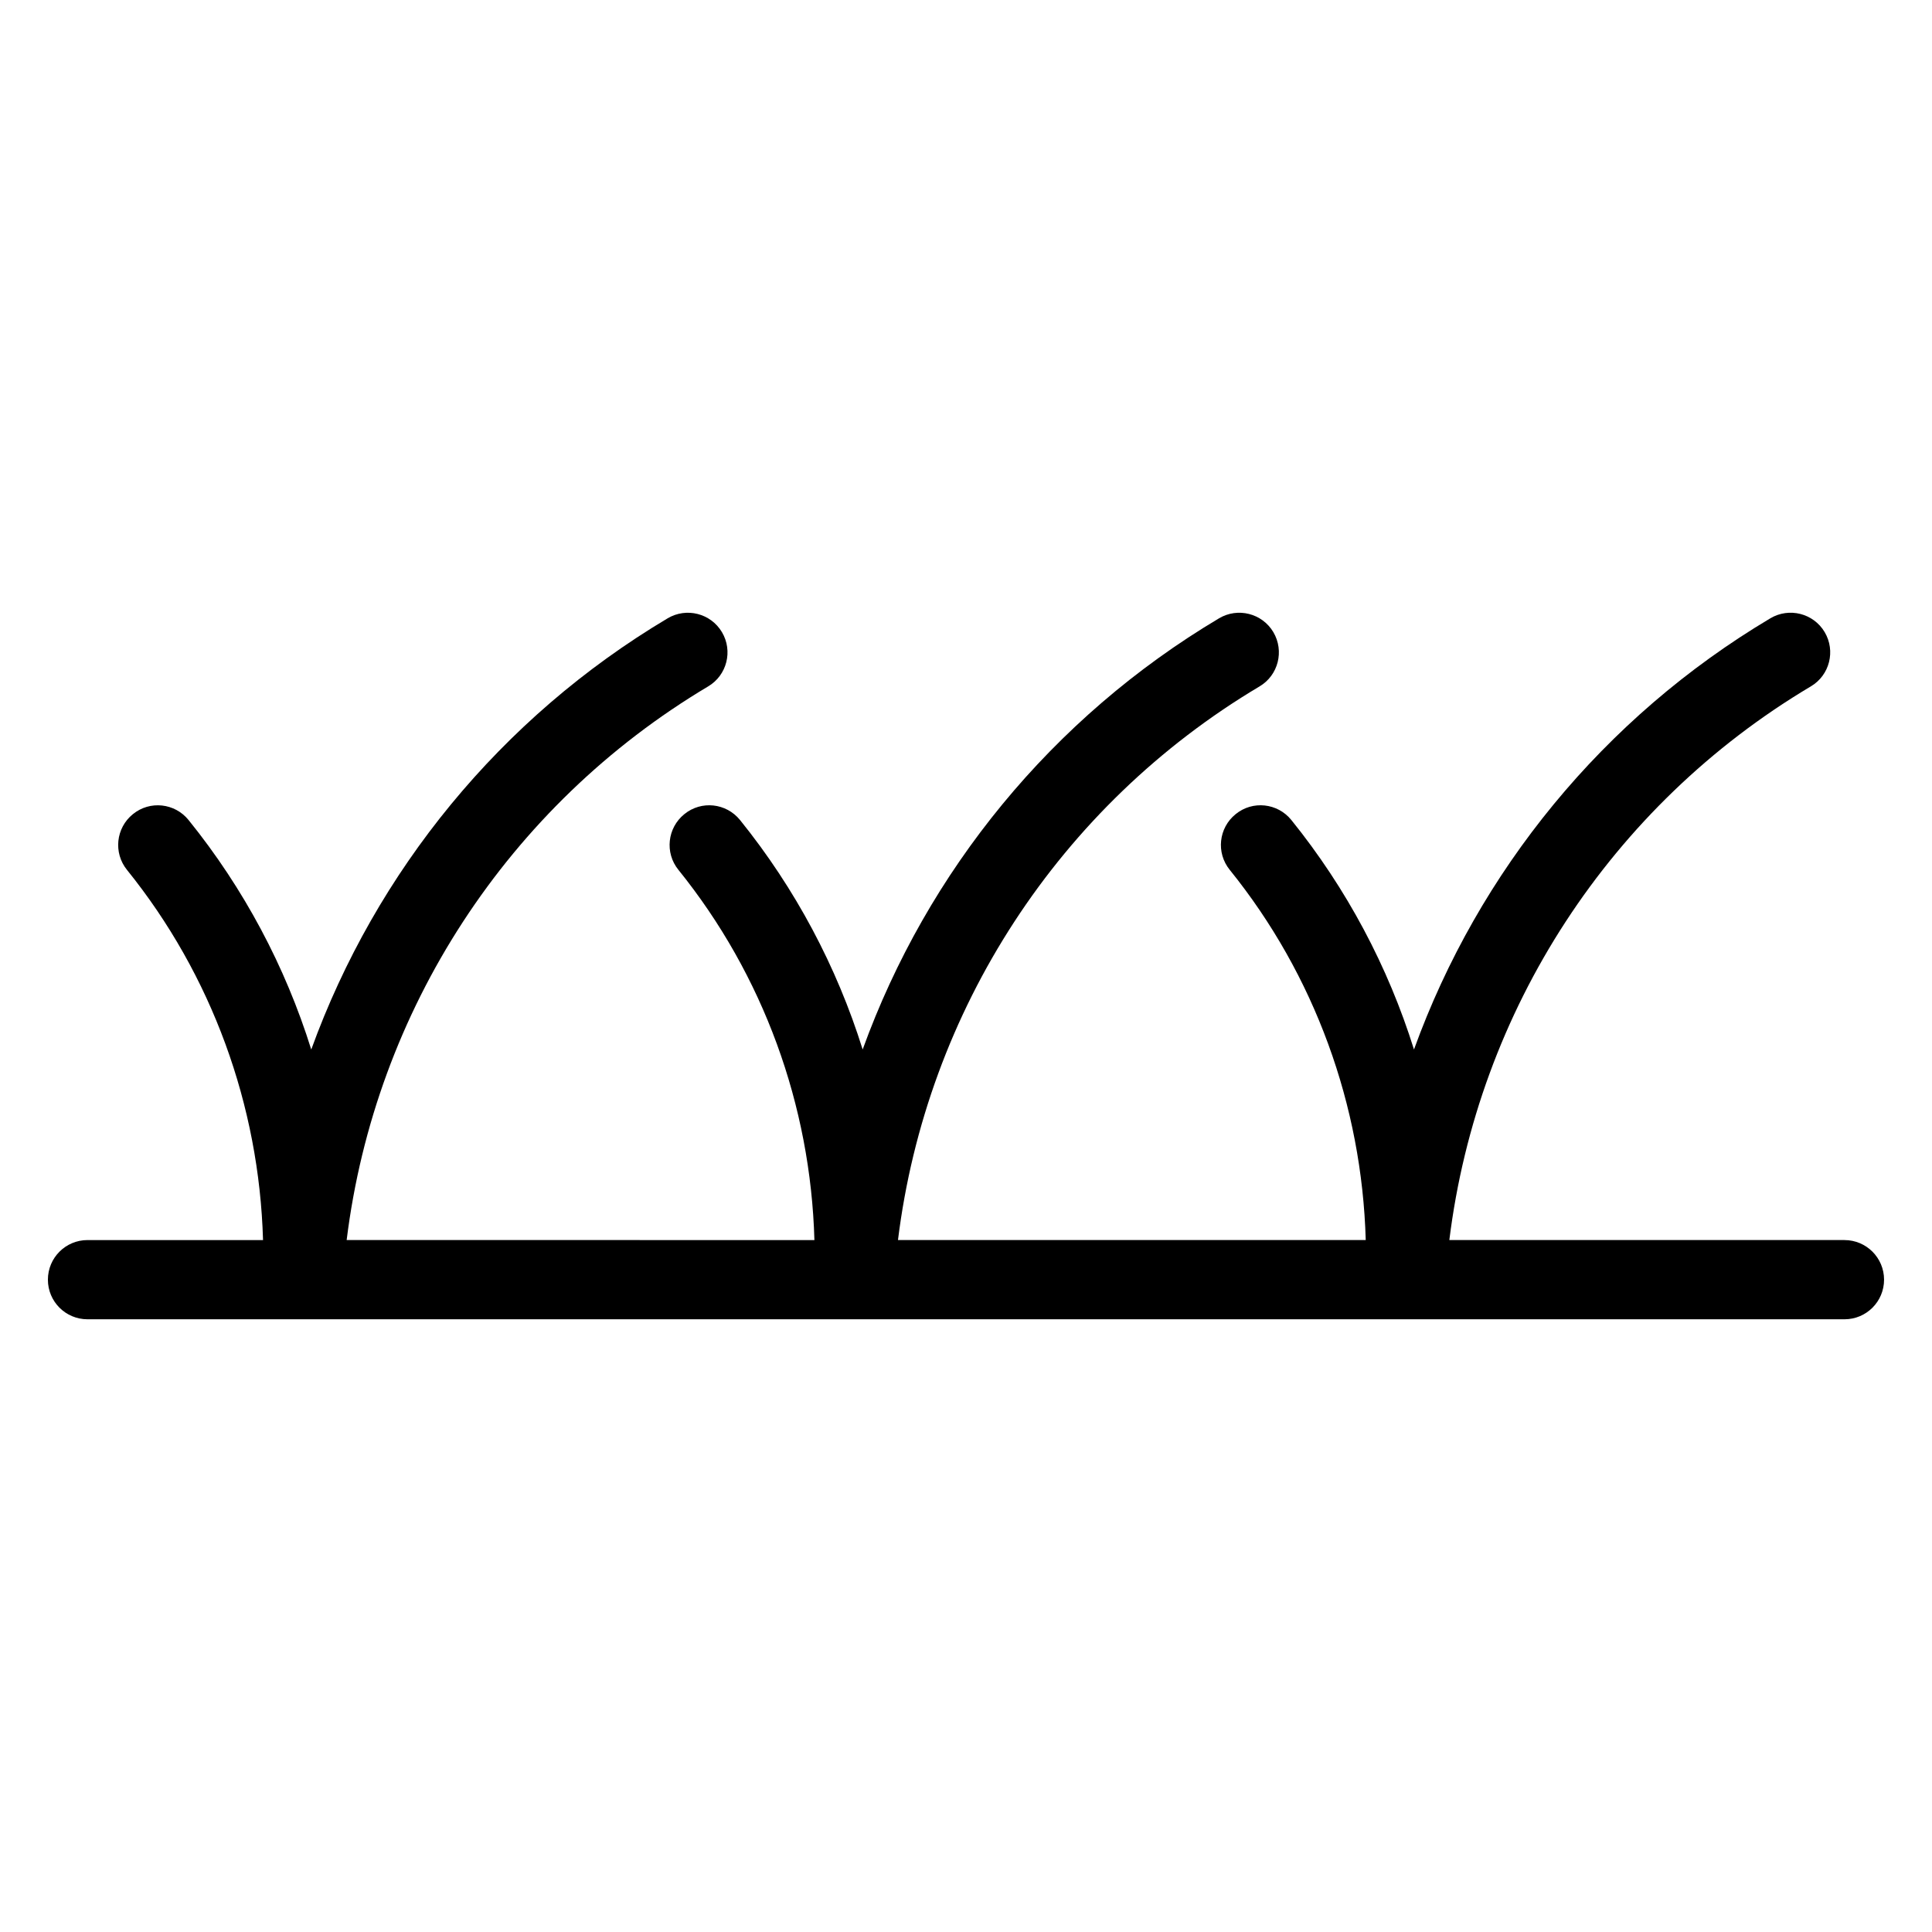 <?xml version="1.0" encoding="UTF-8"?>
<!-- Uploaded to: SVG Repo, www.svgrepo.com, Generator: SVG Repo Mixer Tools -->
<svg fill="#000000" width="800px" height="800px" version="1.1" viewBox="144 144 512 512" xmlns="http://www.w3.org/2000/svg">
 <path d="m632.8 472.62h-104.71c7.527-60.867 42.707-115.13 95.797-146.72 4.996-2.949 6.621-9.406 3.664-14.391-2.969-4.984-9.406-6.613-14.391-3.652-44.281 26.355-77.324 66.996-94.441 114.27-6.863-21.969-17.832-42.637-32.496-60.812-3.641-4.512-10.266-5.238-14.758-1.562-4.523 3.641-5.227 10.254-1.574 14.758 22.516 27.898 35.035 62.418 36.043 98.117l-123.96-0.004c7.527-60.867 42.738-115.13 95.82-146.72 4.984-2.949 6.602-9.406 3.652-14.391-2.969-4.984-9.414-6.613-14.391-3.652-44.281 26.355-77.324 66.984-94.441 114.26-6.863-21.957-17.832-42.625-32.496-60.805-3.652-4.512-10.254-5.238-14.758-1.562-4.512 3.641-5.227 10.254-1.574 14.758 22.516 27.898 35.035 62.418 36.043 98.117l-123.96-0.004c7.527-60.867 42.742-115.13 95.797-146.72 4.984-2.949 6.621-9.406 3.652-14.391-2.969-4.984-9.406-6.613-14.391-3.652-44.262 26.355-77.305 66.996-94.441 114.27-6.856-21.957-17.82-42.625-32.508-60.812-3.633-4.512-10.254-5.238-14.758-1.562-4.512 3.641-5.207 10.254-1.574 14.758 22.516 27.898 35.035 62.418 36.062 98.117l-46.516-0.004c-5.805 0-10.496 4.691-10.496 10.496 0 5.805 4.691 10.496 10.496 10.496h465.61c5.805 0 10.496-4.691 10.496-10.496 0-5.805-4.703-10.496-10.496-10.496z"/>
</svg>